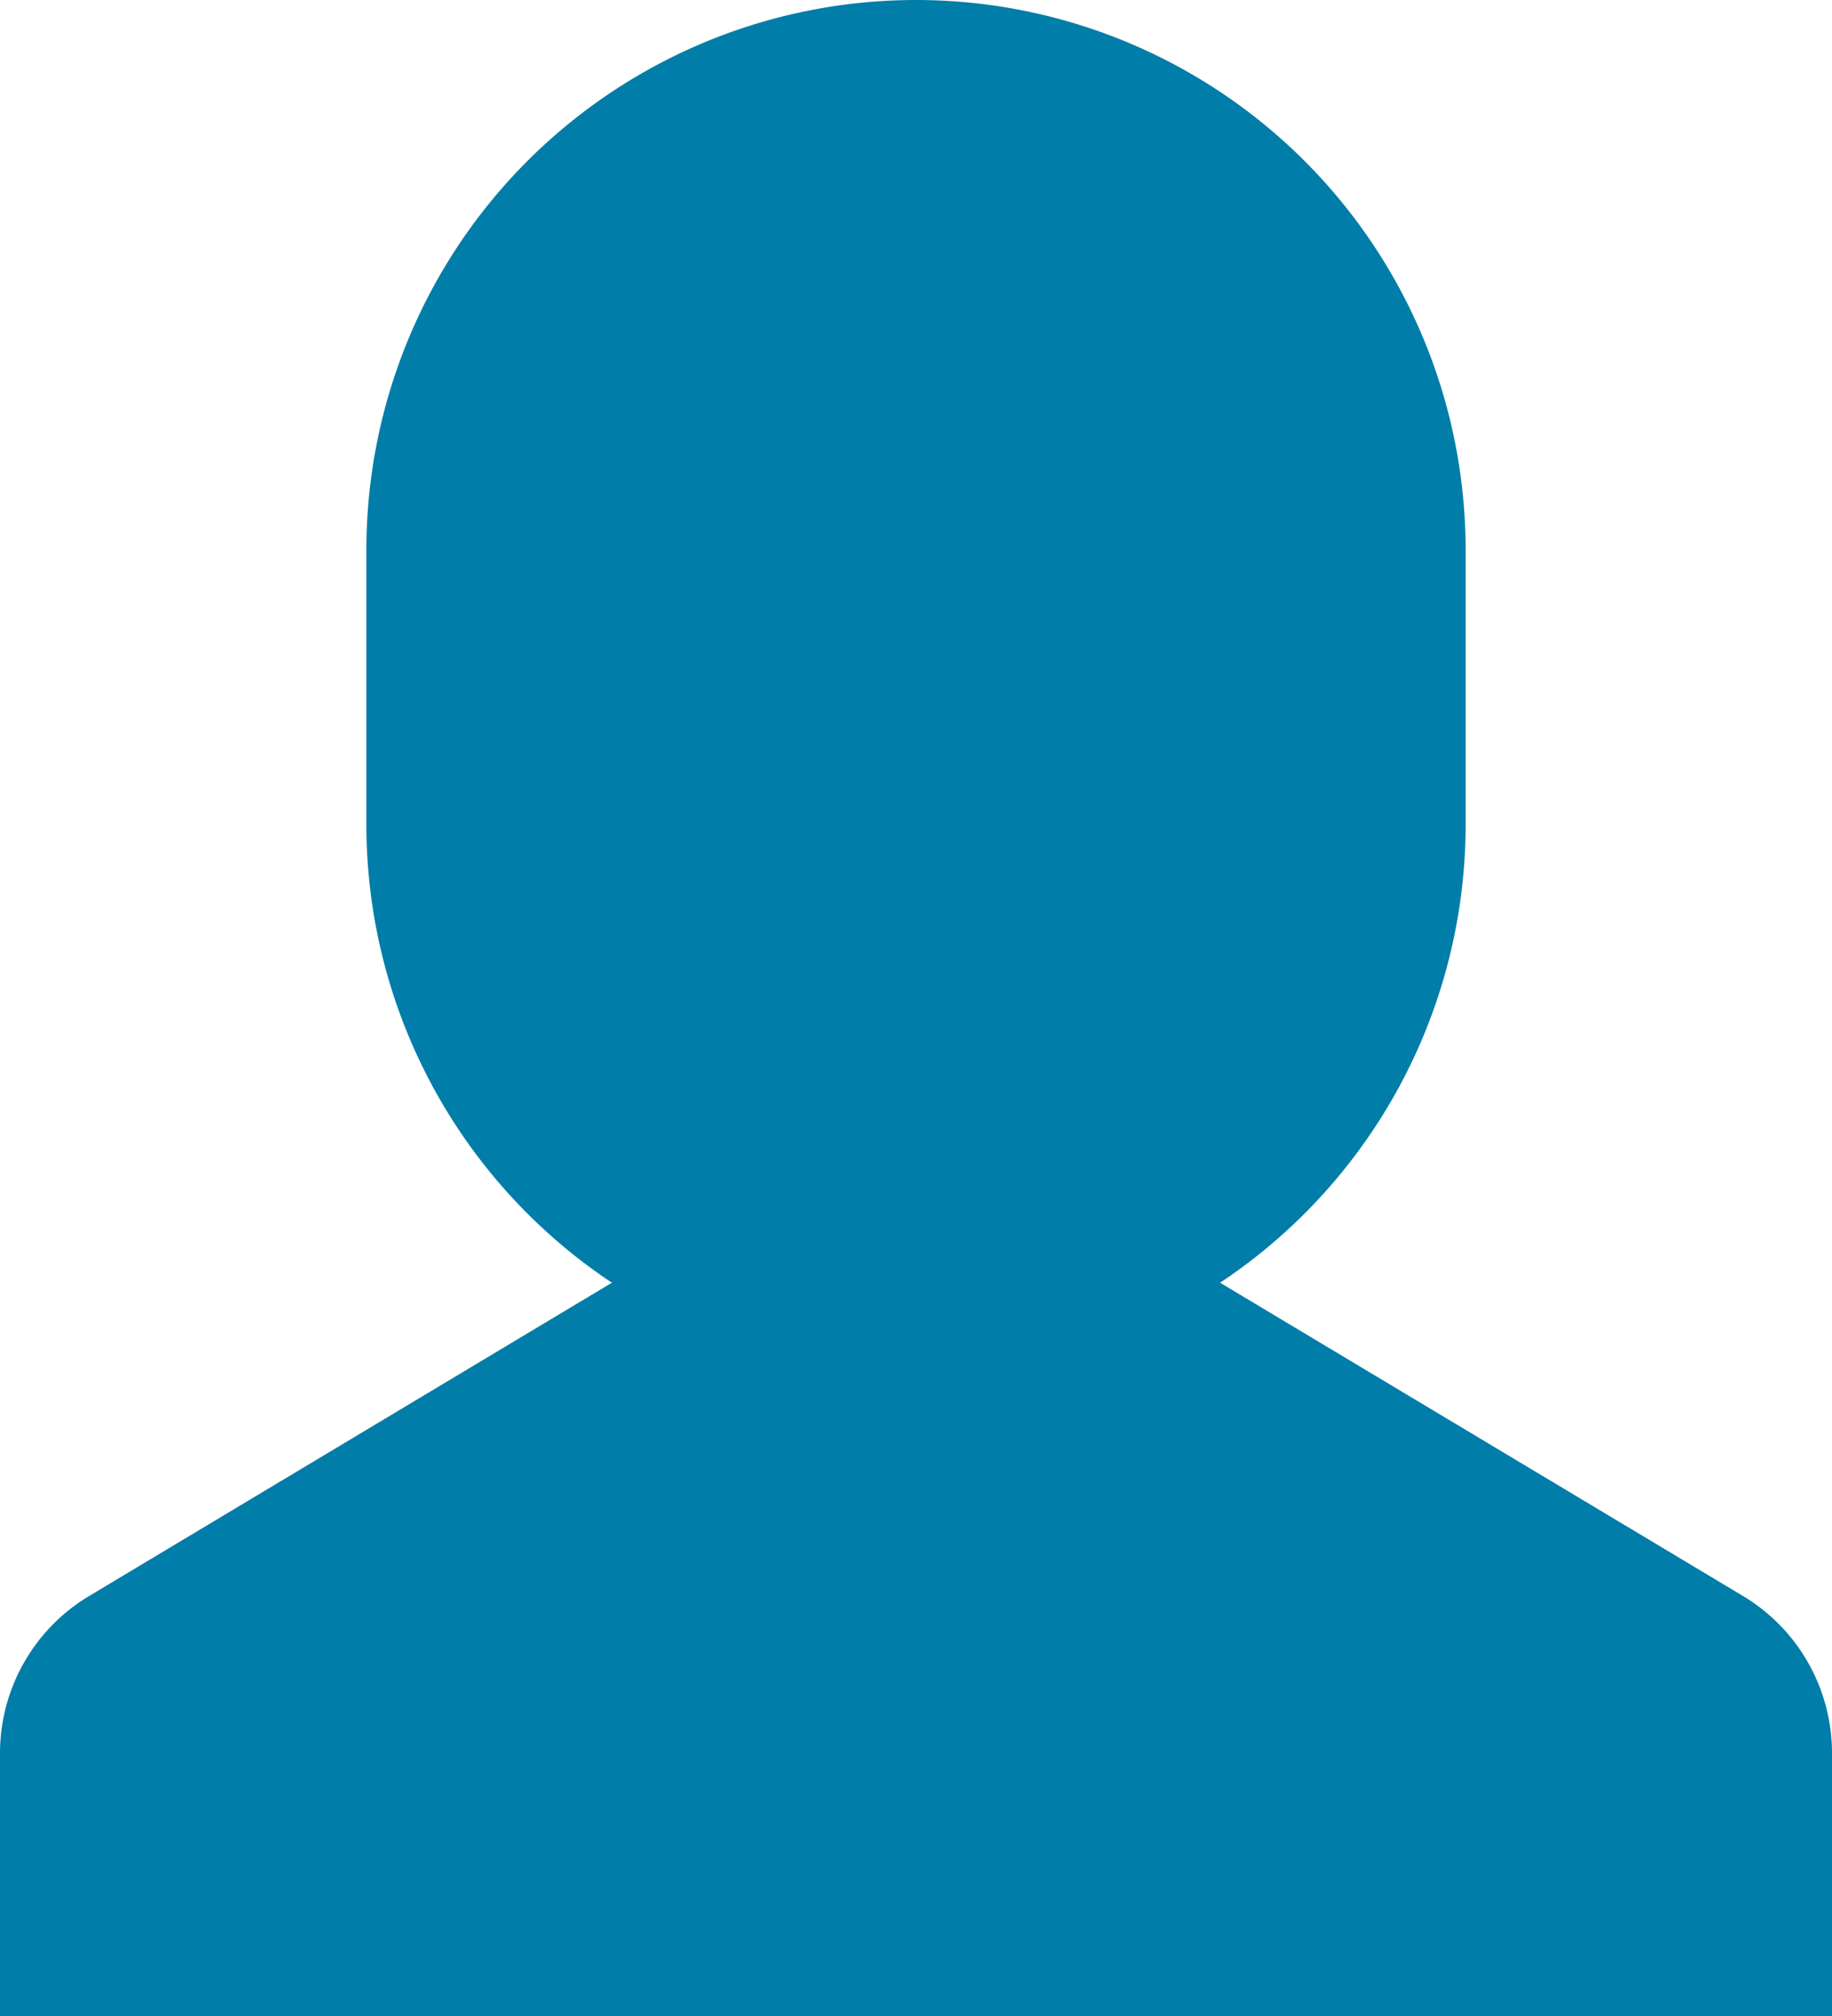 <svg xmlns="http://www.w3.org/2000/svg" viewBox="-12842 -11900 20 22">
  <defs>
    <style>
      .cls-1 {
        fill: #007da8;
      }
    </style>
  </defs>
  <g id="single-05" transform="translate(-12844 -11901)">
    <path id="Path_1904" data-name="Path 1904" class="cls-1" d="M8.677,15,2.971,18.418A2,2,0,0,0,2,20.132V23H22V20.132a2,2,0,0,0-.971-1.715L15.323,15"/>
    <path id="Path_1905" data-name="Path 1905" class="cls-1" d="M12,16h0a6,6,0,0,1-6-6V7a6,6,0,0,1,6-6h0a6,6,0,0,1,6,6v3A6,6,0,0,1,12,16Z"/>
  </g>
</svg>
